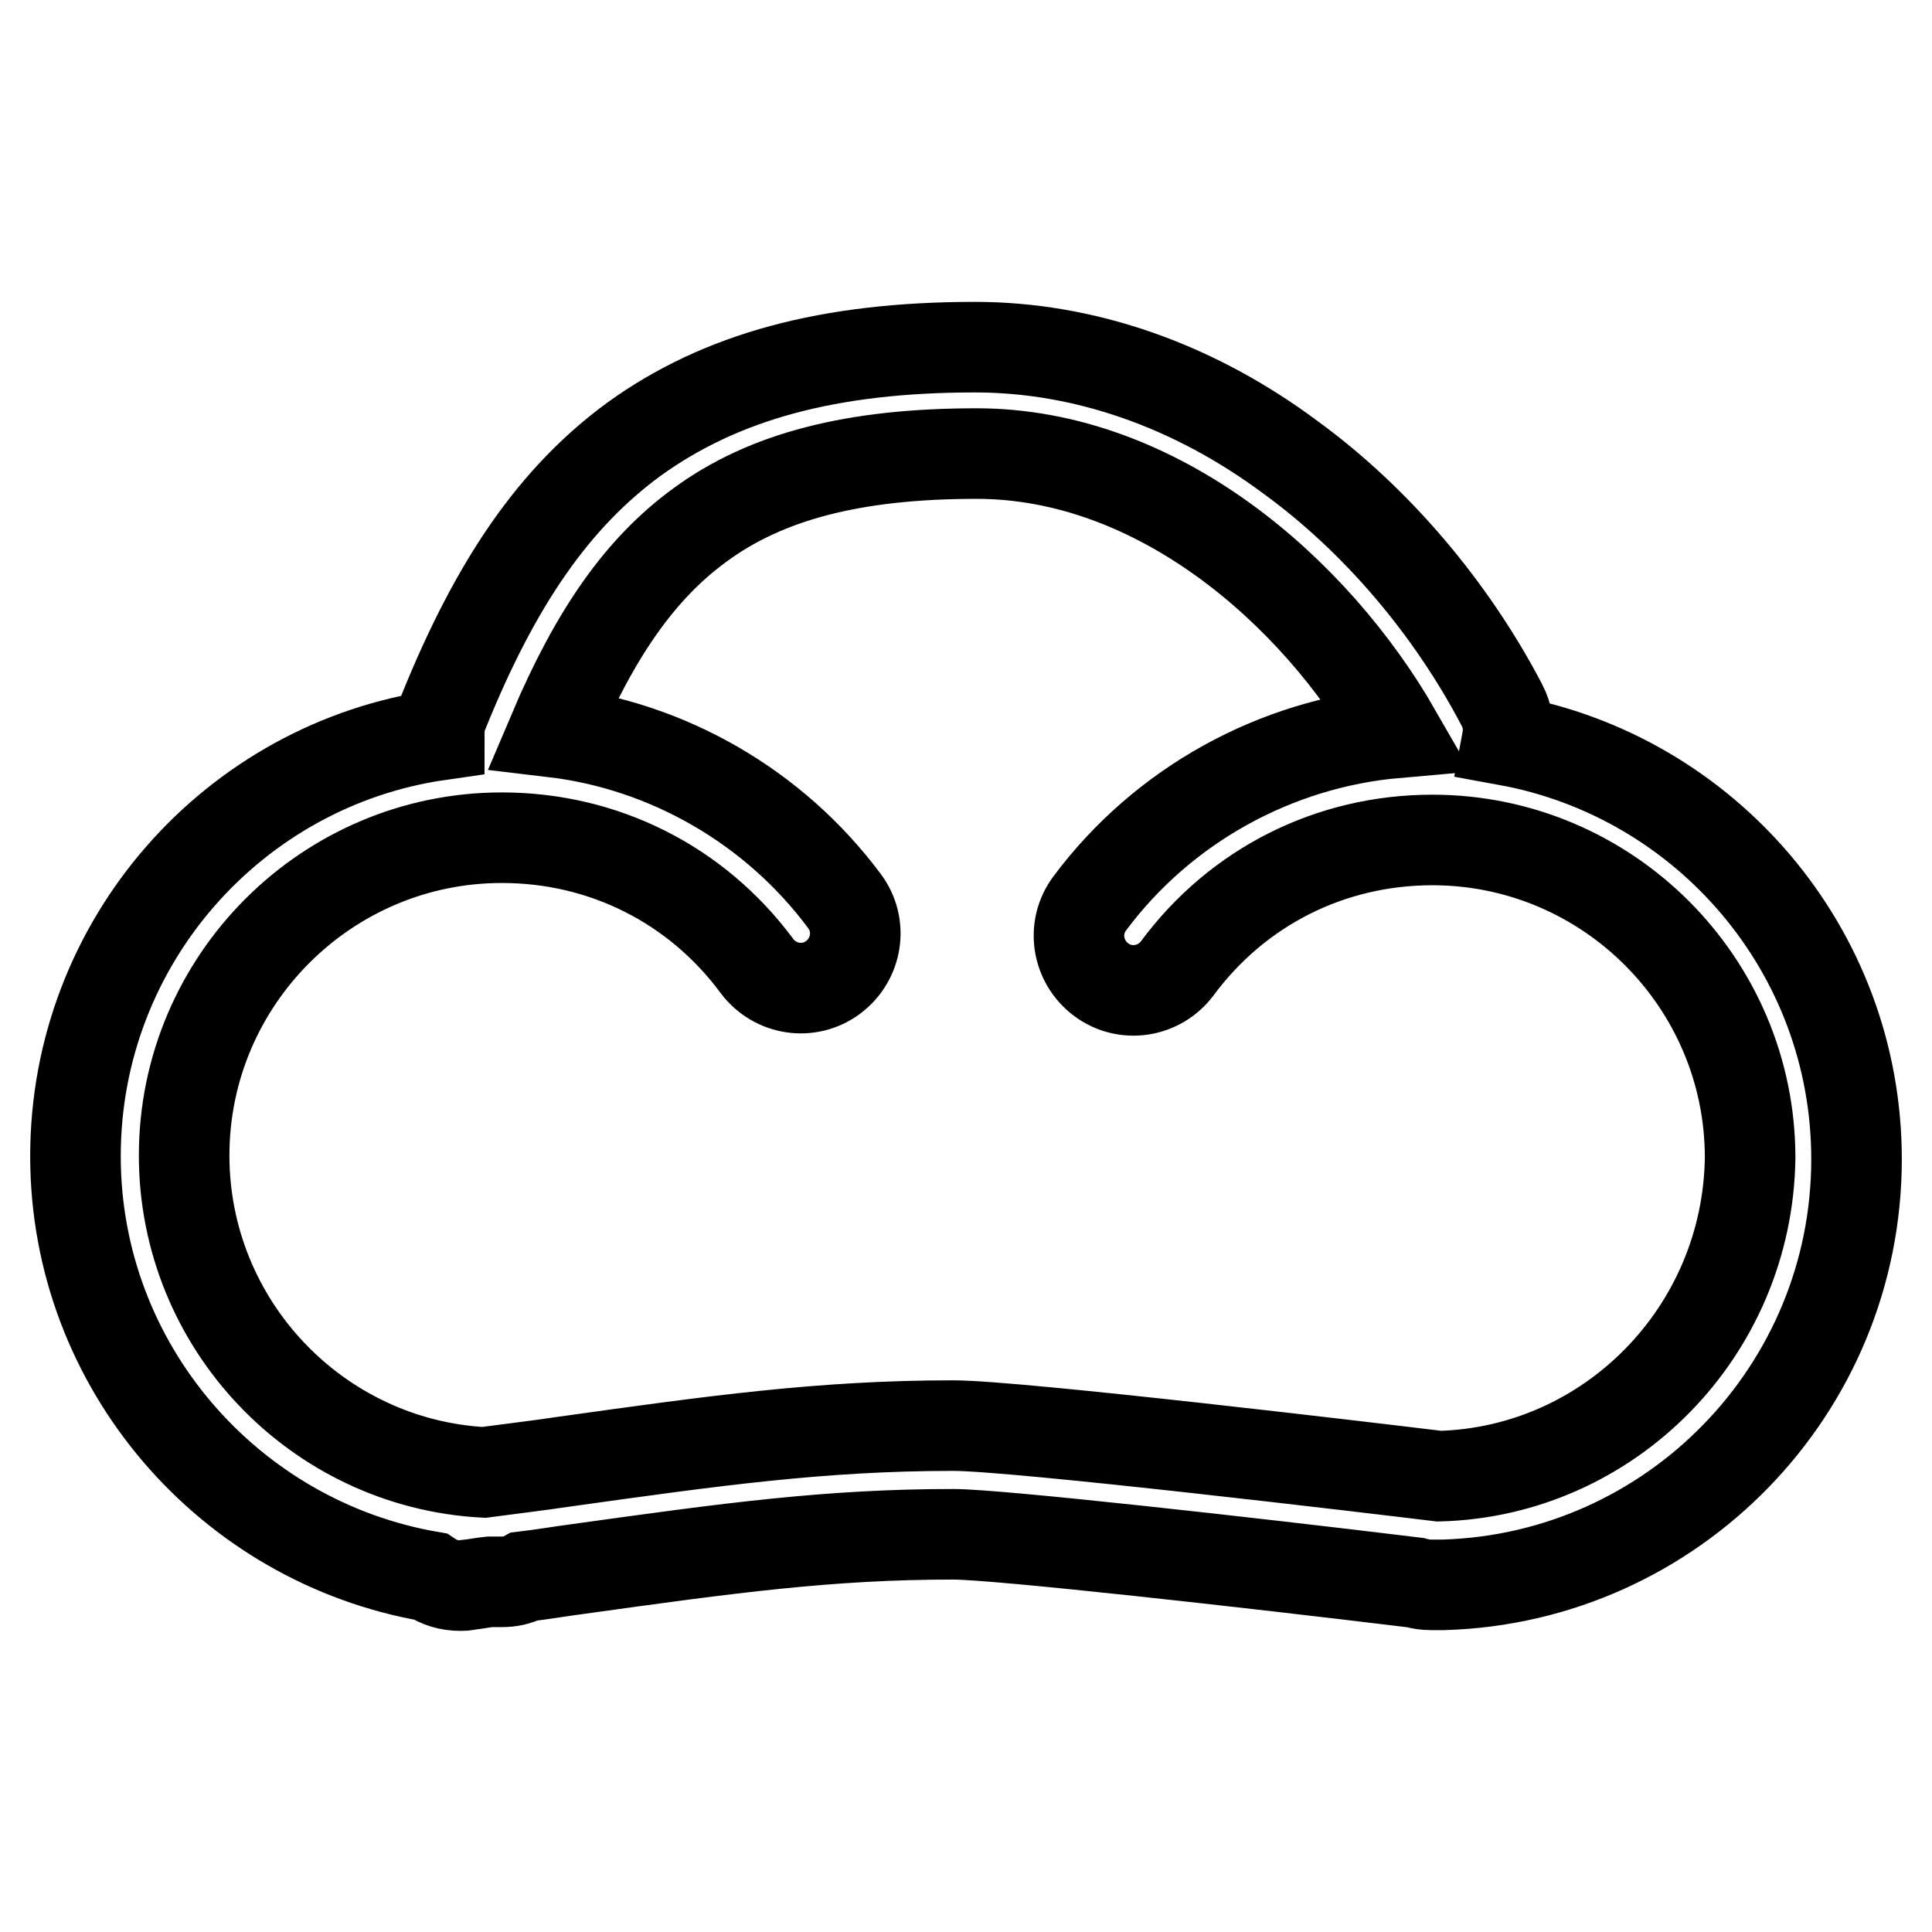 <?xml version="1.0" encoding="utf-8"?>
<!-- Svg Vector Icons : http://www.onlinewebfonts.com/icon -->
<!DOCTYPE svg PUBLIC "-//W3C//DTD SVG 1.1//EN" "http://www.w3.org/Graphics/SVG/1.1/DTD/svg11.dtd">
<svg version="1.1" xmlns="http://www.w3.org/2000/svg" xmlns:xlink="http://www.w3.org/1999/xlink" x="0px" y="0px" viewBox="0 0 256 256" enable-background="new 0 0 256 256" xml:space="preserve">
<g><g><path stroke-width="12" fill-opacity="0" stroke="#000000"  d="M246,153.6c0-27.7-20-50.7-46.3-55.5c0.3-1.6,0.1-3.2-0.7-4.7c-6.7-12.8-16.6-24.5-28-32.8C158.1,51,143.6,46,129.2,46c-19.4,0-33.7,3.9-45.2,12.2c-10.5,7.7-18.3,18.9-25.3,36.3c-0.4,0.9-0.5,1.9-0.5,2.9C31,101.3,10,124.8,10,153.2c0,27.9,20.4,51.1,47,55.7c1.2,0.8,2.5,1.2,4,1.2c0.3,0,0.7,0,1-0.1c1-0.1,1.9-0.3,2.9-0.4c0.5,0,1.1,0,1.6,0c1.1,0,2.1-0.2,3-0.7c2.5-0.3,4.8-0.7,7.1-1c20.1-2.8,33.3-4.6,49.7-4.6c5.9,0,39,3.7,61.2,6.4c0.7,0.2,1.4,0.3,2.1,0.3c0.2,0,0.4,0,0.6,0c0.4,0,0.7,0,1.1,0C221.6,209.1,246,184.2,246,153.6z M190.7,195.6c-8.2-1-55.9-6.7-64.4-6.7c-17.4,0-31.7,2-51.7,4.8c-3.3,0.5-6.8,0.9-10.5,1.4c-22.1-1.2-39.7-19.6-39.7-42c0-23.2,18.9-42.1,42.1-42.1c13.5,0,25.8,6.2,33.8,17c2.4,3.2,6.9,3.9,10.1,1.5c3.2-2.4,3.9-6.9,1.5-10.1c-9.3-12.5-23.4-20.6-38.6-22.4c5.6-13.2,11.6-21.7,19.4-27.4c8.8-6.5,20.5-9.5,36.7-9.5c24,0,44.8,18.2,55.6,37c-16,1.4-30.9,9.6-40.6,22.6c-2.4,3.2-1.7,7.7,1.5,10.1c3.2,2.4,7.7,1.7,10.1-1.5c8-10.8,20.3-17,33.8-17c23.2,0,42.1,18.9,42.1,42.1C231.6,176.4,213.3,195,190.7,195.6z"/></g></g>
</svg>